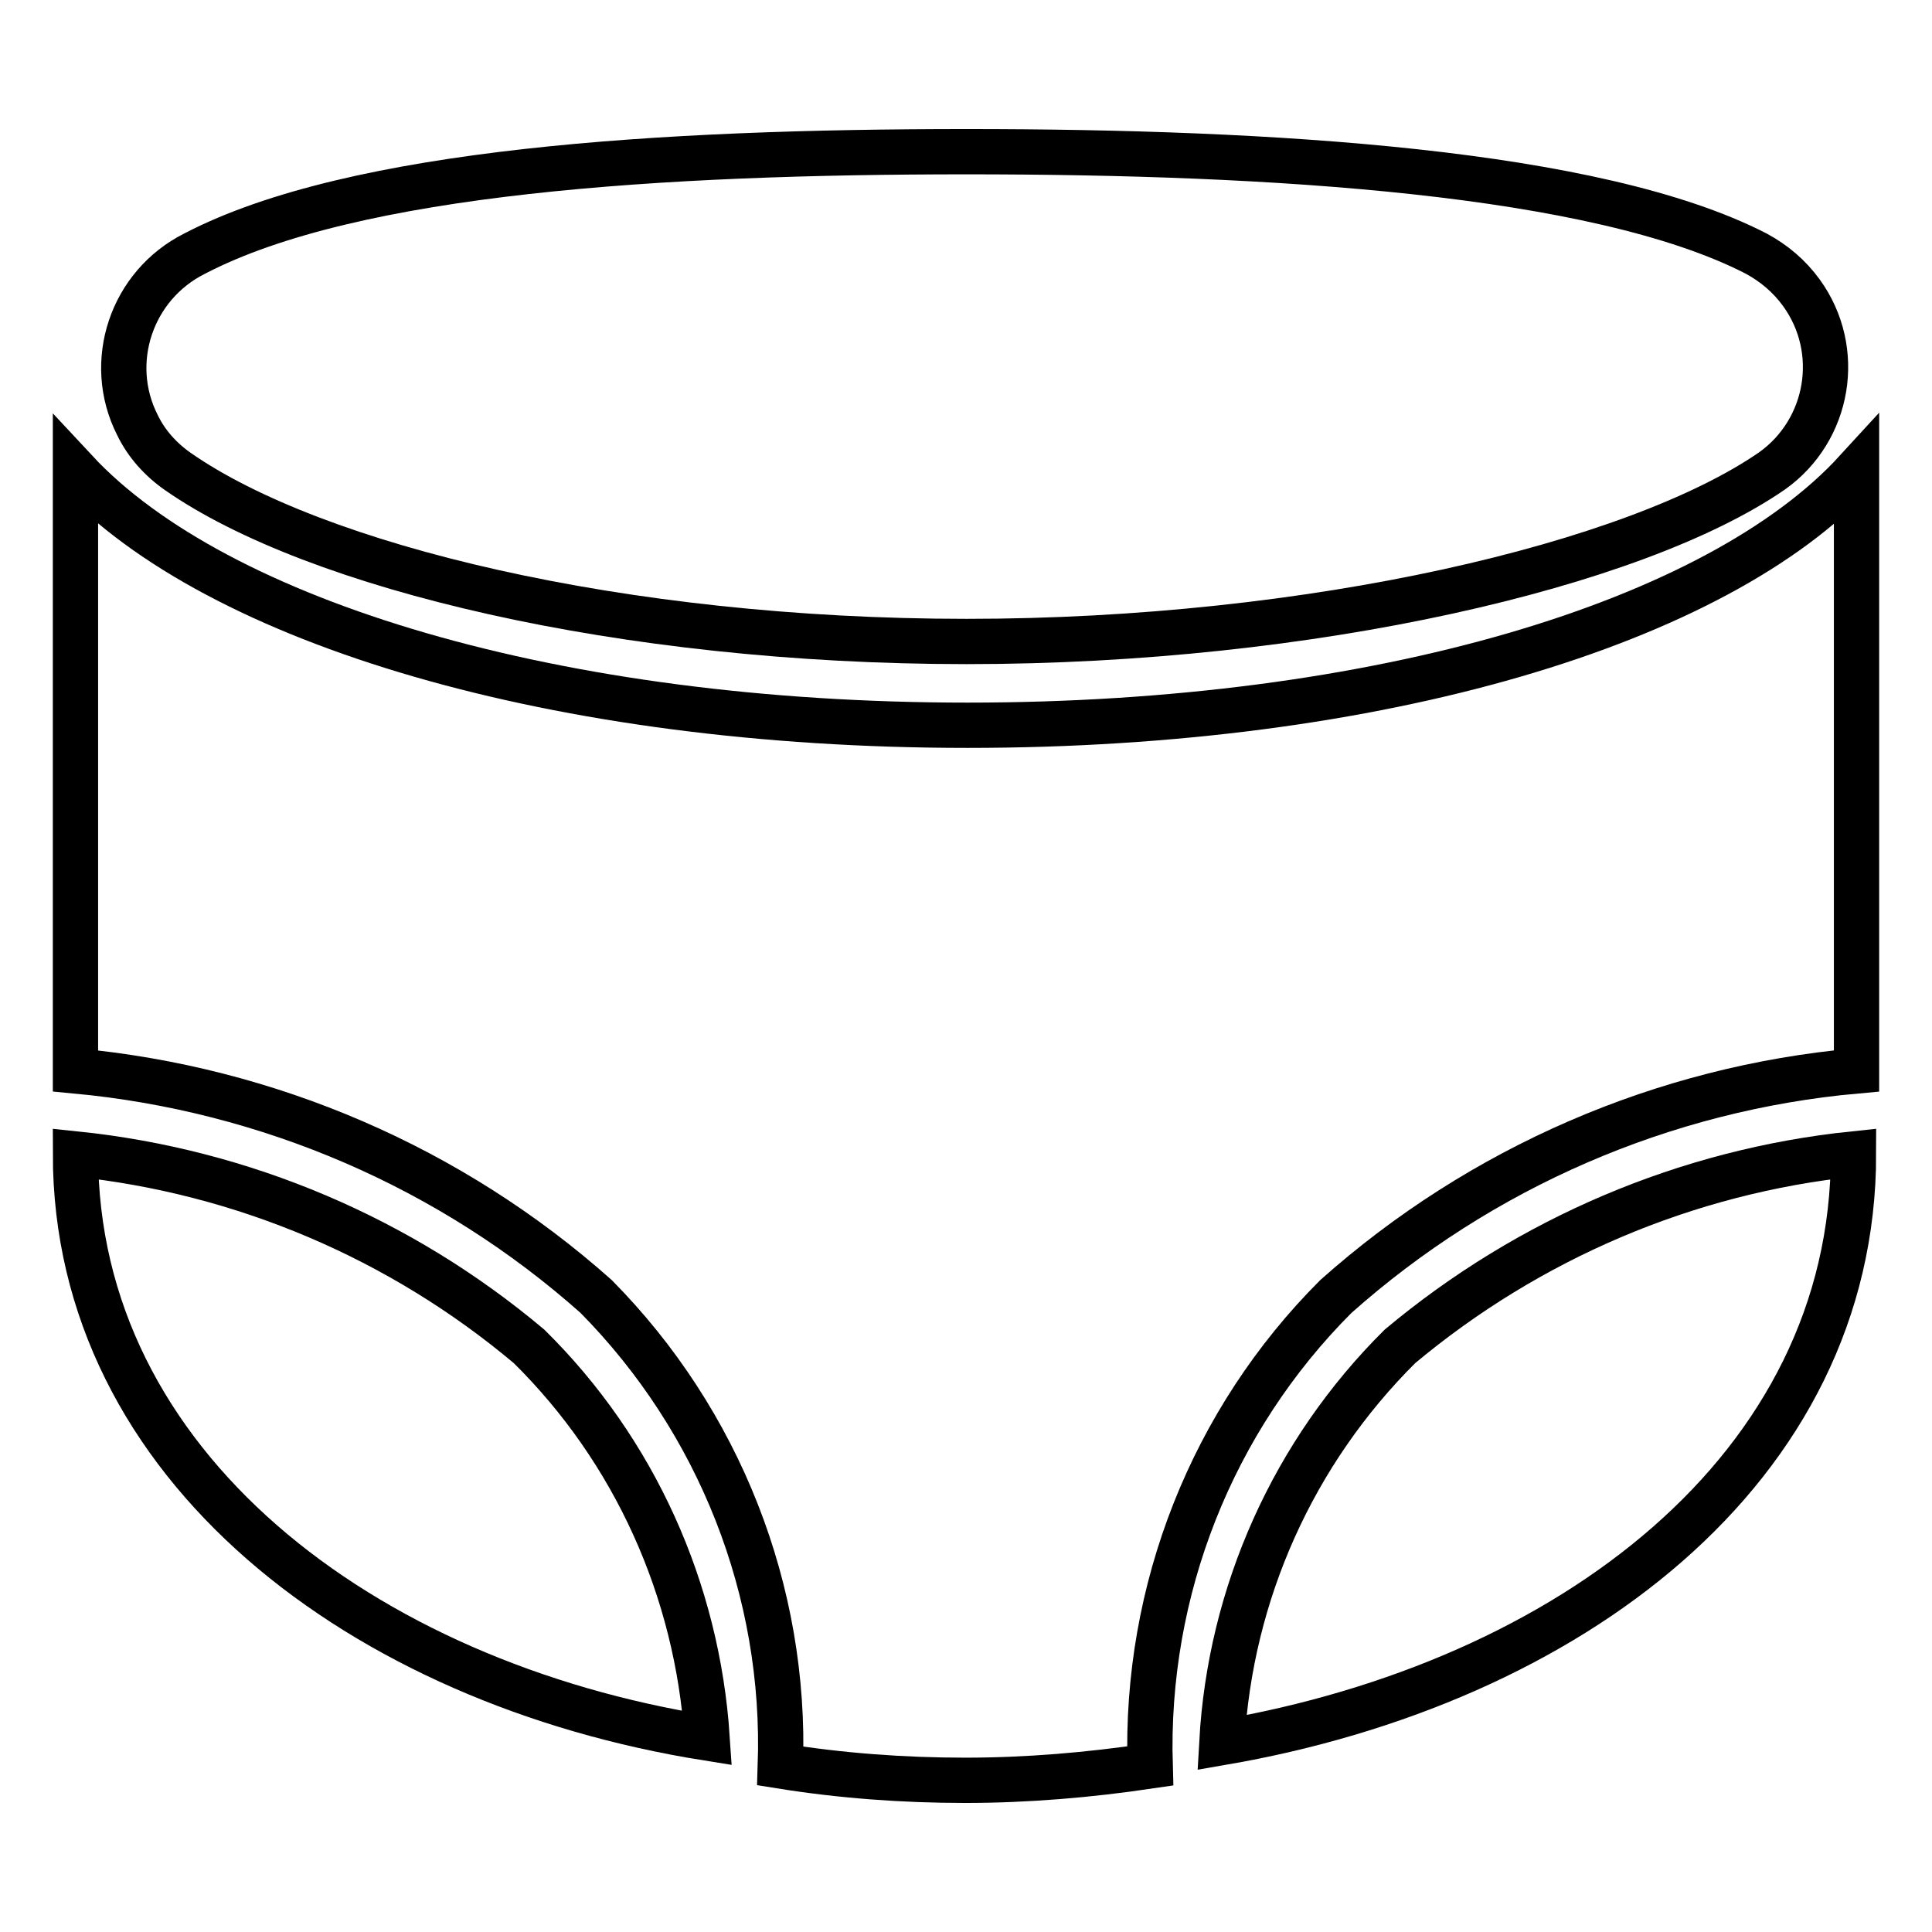 <?xml version="1.0" encoding="utf-8"?>
<!-- Svg Vector Icons : http://www.onlinewebfonts.com/icon -->
<!DOCTYPE svg PUBLIC "-//W3C//DTD SVG 1.1//EN" "http://www.w3.org/Graphics/SVG/1.1/DTD/svg11.dtd">
<svg version="1.1" xmlns="http://www.w3.org/2000/svg" xmlns:xlink="http://www.w3.org/1999/xlink" x="0px" y="0px" viewBox="0 0 256 256" enable-background="new 0 0 256 256" xml:space="preserve">
<g> <path stroke-width="6" fill-opacity="0" stroke="#000000"  d="M128.1,85c45.7,0,88.6-10.1,106.7-22.6c7.6-5.4,9.4-16,3.9-23.6c-1.6-2.2-3.6-3.9-6-5.2 c-21.2-10.9-64.4-13.5-104.6-13.5c-40.2,0-81.2,2.5-102.3,13.5c-8.4,4.2-11.8,14.4-7.6,22.7c1.2,2.5,3.1,4.6,5.4,6.2 C41.7,75.1,82.3,85,128.1,85z M185.5,178.4c-14.1,14-22.5,32.7-23.6,52.5c45.9-7.9,83.7-36.2,83.7-78 C223.5,155.2,202.6,164.1,185.5,178.4L185.5,178.4z M70.1,178.4c14,13.8,22.3,32.3,23.6,51.9C48,223,10,194.2,10,152.9 C32.2,155.2,53.1,164.1,70.1,178.4z"/> <path stroke-width="6" fill-opacity="0" stroke="#000000"  d="M177,171.8c19.2-17.1,43.4-27.6,69-29.9V67.3v-4.9c-18.4,20.1-63.3,33.7-117.8,33.7 C73.8,96.1,28.7,82.5,10,62.4v79.5c25.6,2.4,49.8,12.8,69,29.9c16.3,16.5,25.2,39,24.4,62.2c8.1,1.3,16.3,1.9,24.5,1.9 c8.2,0,16.4-0.7,24.5-1.9C151.7,210.7,160.6,188.2,177,171.8L177,171.8z"/></g>
</svg>